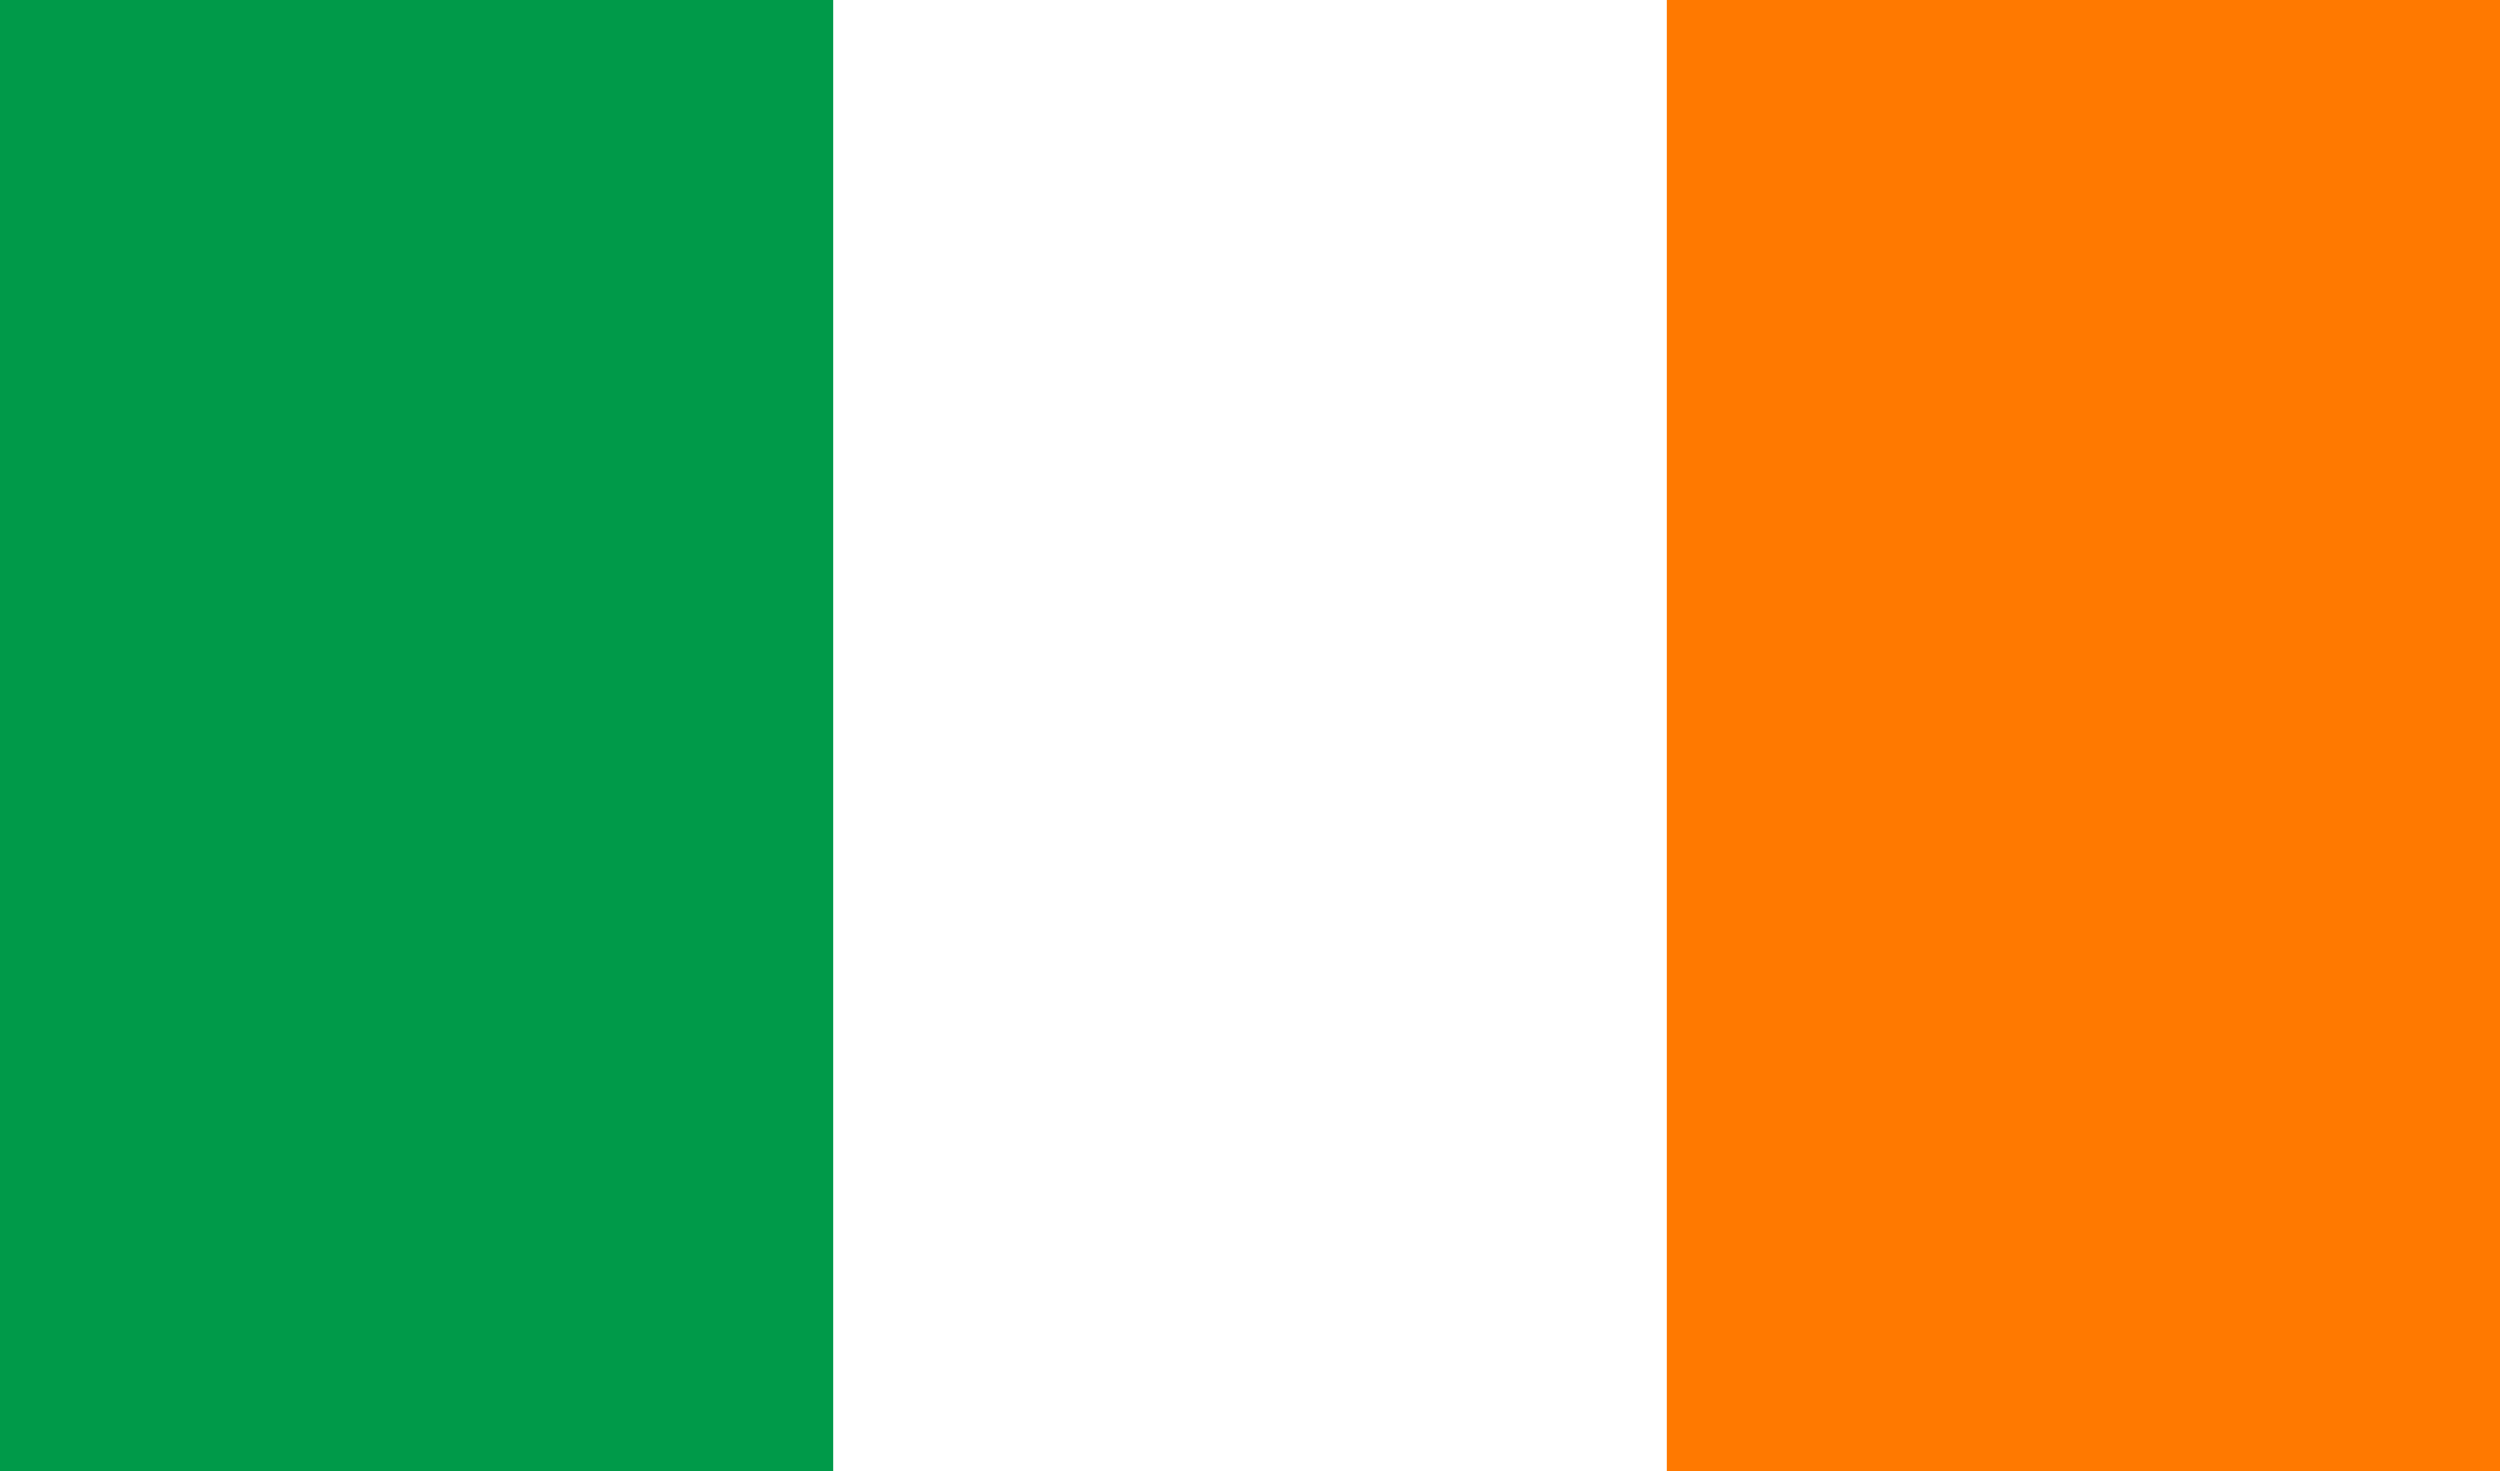 <svg width="277" height="163" viewBox="0 0 277 163" fill="none" xmlns="http://www.w3.org/2000/svg">
<path fill-rule="evenodd" clip-rule="evenodd" d="M0 0H277V163H0V0Z" fill="white"/>
<path fill-rule="evenodd" clip-rule="evenodd" d="M0 0H92.319V163H0V0Z" fill="#009A49"/>
<path fill-rule="evenodd" clip-rule="evenodd" d="M184.681 0H277V163H184.681V0Z" fill="#FF7900"/>
</svg>
